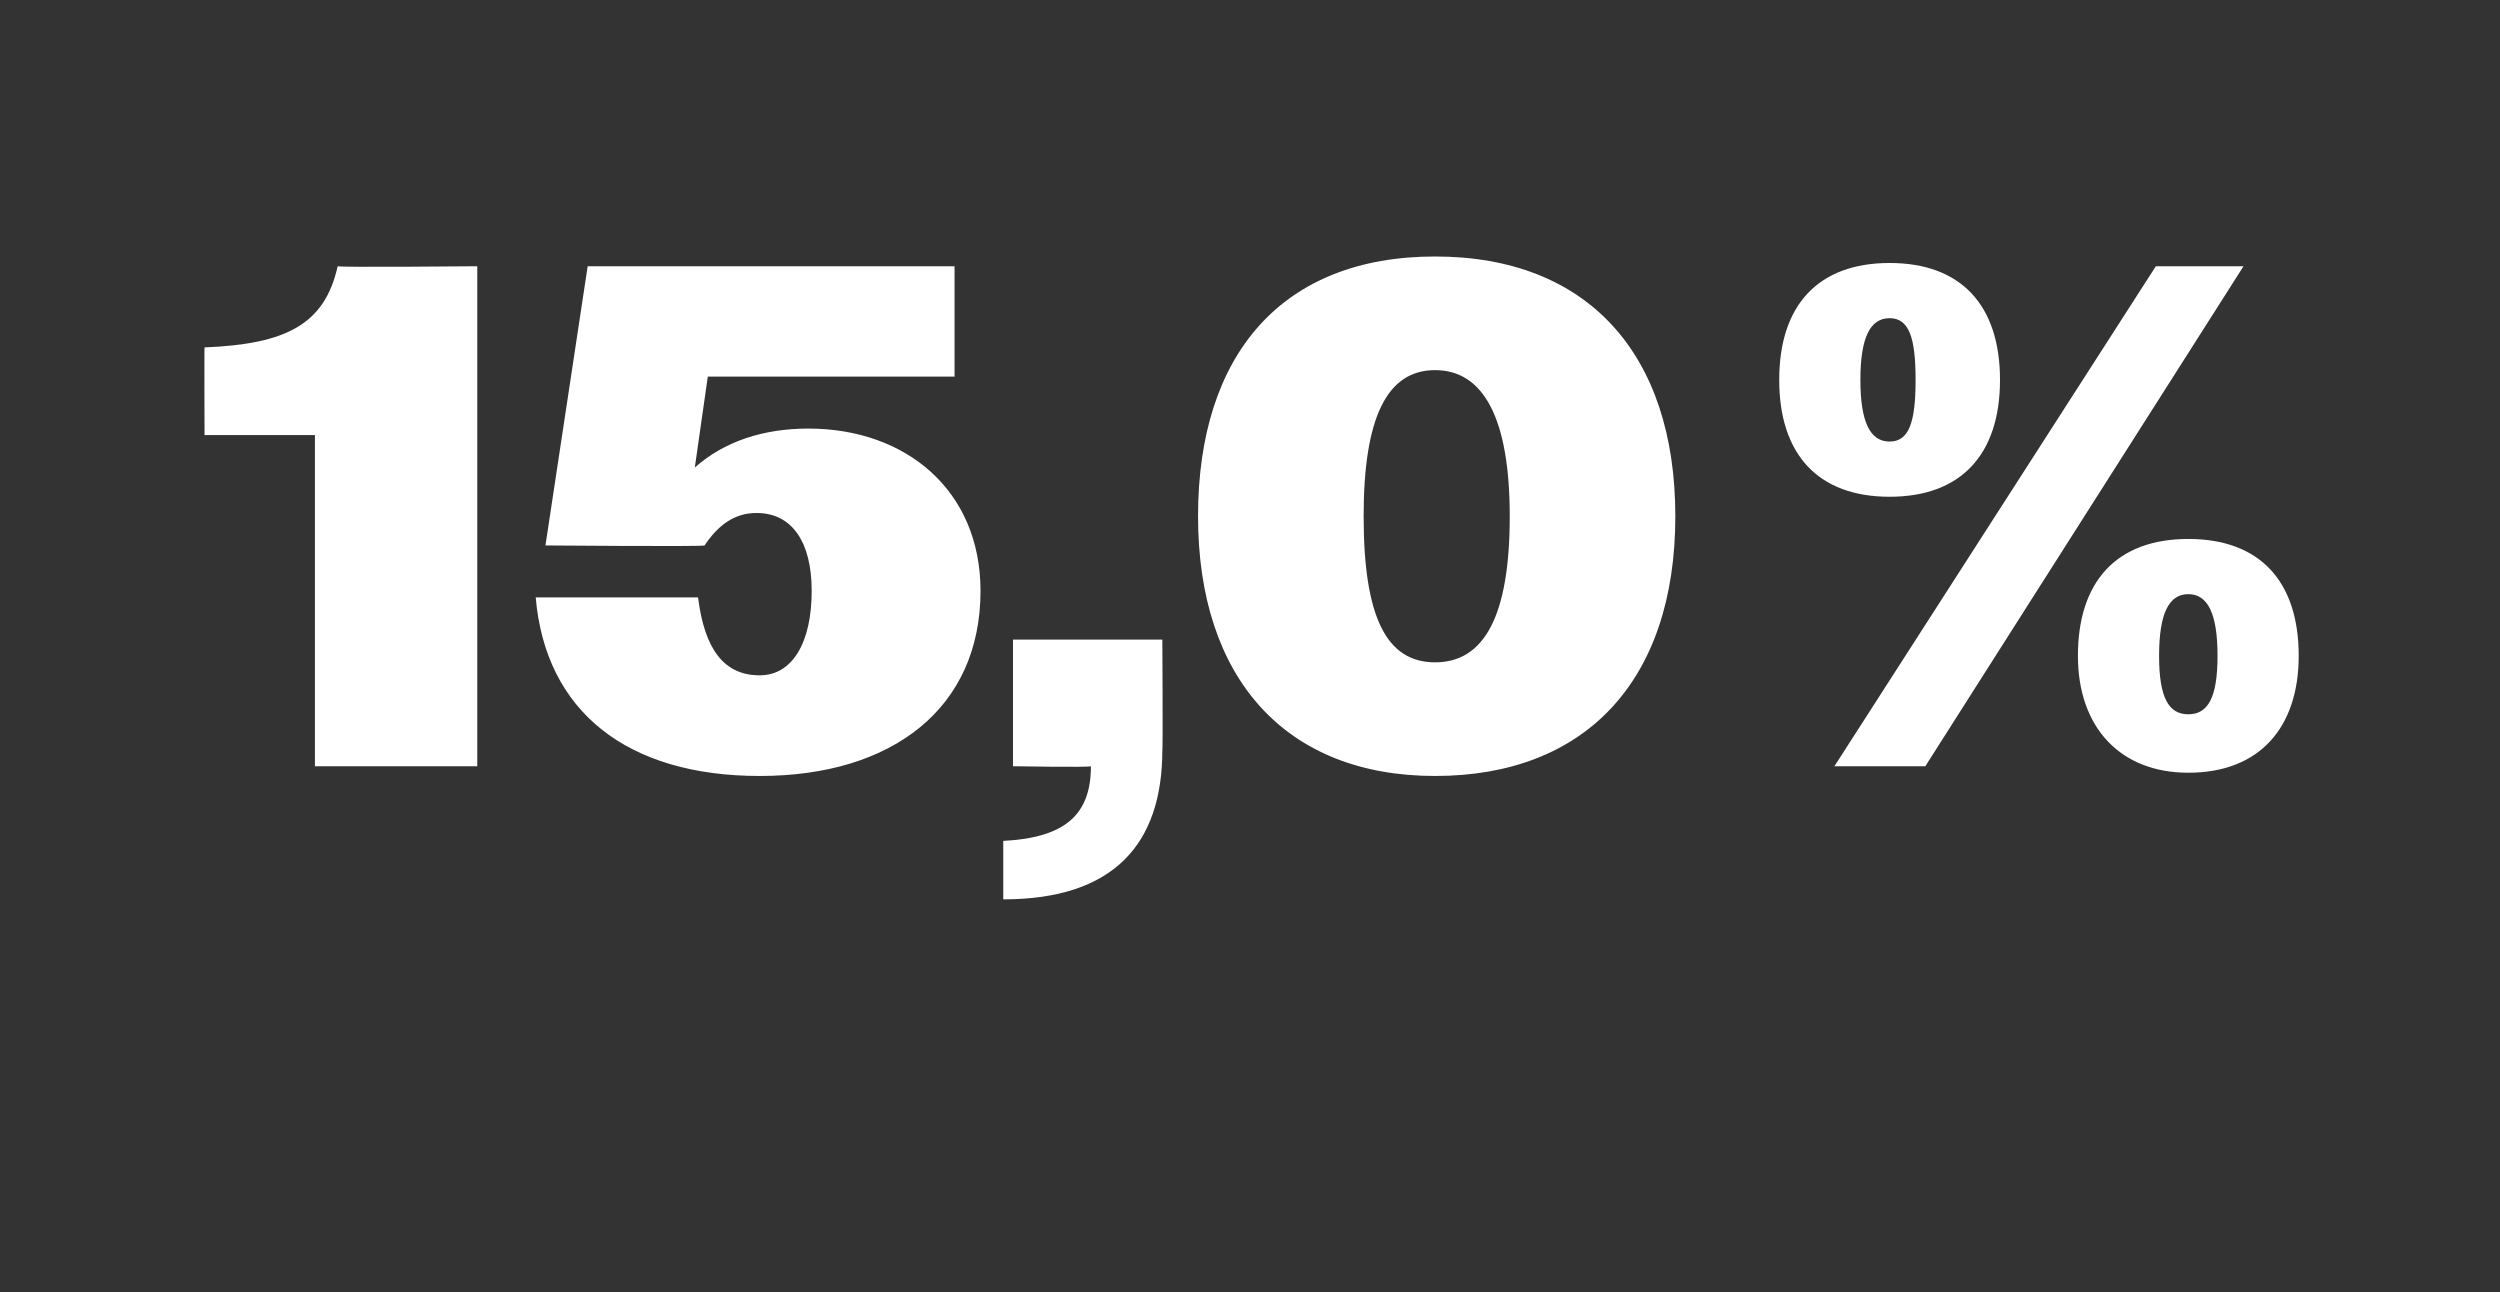 <?xml version="1.0" standalone="no"?><!DOCTYPE svg PUBLIC "-//W3C//DTD SVG 1.1//EN" "http://www.w3.org/Graphics/SVG/1.1/DTD/svg11.dtd"><svg xmlns="http://www.w3.org/2000/svg" version="1.1" width="77px" height="39.8px" viewBox="0 -1 77 39.8" style="top:-1px"><rect x="0" y="-1" width="77" height="39.8" fill="#333333" stroke="none"/>  <desc>15,0%</desc>  <defs/>  <g id="Polygon116480">    <path d="M 9.7 12.4 L 6.3 12.4 C 6.3 12.4 6.29 9.68 6.3 9.7 C 8.8 9.6 10 9 10.4 7.2 C 10.43 7.24 14.7 7.2 14.7 7.2 L 14.7 22.6 L 9.7 22.6 L 9.7 12.4 Z M 16.5 17.4 C 16.5 17.4 21.5 17.4 21.5 17.4 C 21.7 19 22.3 19.8 23.4 19.8 C 24.4 19.8 25 18.8 25 17.2 C 25 15.7 24.4 14.8 23.3 14.8 C 22.6 14.8 22.1 15.2 21.7 15.8 C 21.69 15.84 16.8 15.8 16.8 15.8 L 18.1 7.2 L 29.4 7.2 L 29.4 10.6 L 21.8 10.6 C 21.8 10.6 21.41 13.35 21.4 13.4 C 22.3 12.6 23.5 12.2 24.9 12.2 C 27.9 12.2 30.2 14.1 30.2 17.2 C 30.2 20.8 27.5 22.9 23.4 22.9 C 19.3 22.9 16.8 20.9 16.5 17.4 Z M 30.9 24.9 C 32.8 24.8 33.6 24.1 33.6 22.6 C 33.55 22.64 31.2 22.6 31.2 22.6 L 31.2 18.7 L 35.8 18.7 C 35.8 18.7 35.82 22.13 35.8 22.1 C 35.8 25 34.3 26.7 30.9 26.7 C 30.9 26.7 30.9 24.9 30.9 24.9 Z M 36.9 14.9 C 36.9 9.9 39.5 6.9 44.2 6.9 C 48.9 6.9 51.6 9.9 51.6 14.9 C 51.6 20 48.8 22.9 44.2 22.9 C 39.6 22.9 36.9 19.9 36.9 14.9 Z M 46.5 14.9 C 46.5 11.9 45.7 10.4 44.2 10.4 C 42.7 10.4 42 11.9 42 14.9 C 42 18 42.7 19.4 44.2 19.4 C 45.7 19.4 46.5 18 46.5 14.9 Z M 66.4 7.2 L 69.1 7.2 L 59.3 22.6 L 56.5 22.6 L 66.4 7.2 Z M 54.8 10.7 C 54.8 8.4 56 7.1 58.2 7.1 C 60.4 7.1 61.6 8.4 61.6 10.7 C 61.6 13 60.4 14.3 58.2 14.3 C 56 14.3 54.8 13 54.8 10.7 Z M 59 10.7 C 59 9.4 58.8 8.8 58.2 8.8 C 57.6 8.8 57.3 9.4 57.3 10.7 C 57.3 12 57.6 12.6 58.2 12.6 C 58.8 12.6 59 12 59 10.7 Z M 64 19.2 C 64 16.9 65.2 15.6 67.4 15.6 C 69.6 15.6 70.8 16.9 70.8 19.2 C 70.8 21.4 69.6 22.8 67.4 22.8 C 65.3 22.8 64 21.4 64 19.2 Z M 68.3 19.2 C 68.3 17.9 68 17.3 67.4 17.3 C 66.8 17.3 66.5 17.9 66.5 19.2 C 66.5 20.5 66.8 21 67.4 21 C 68 21 68.3 20.5 68.3 19.2 Z " stroke="none" fill="#fff"/>  </g></svg>